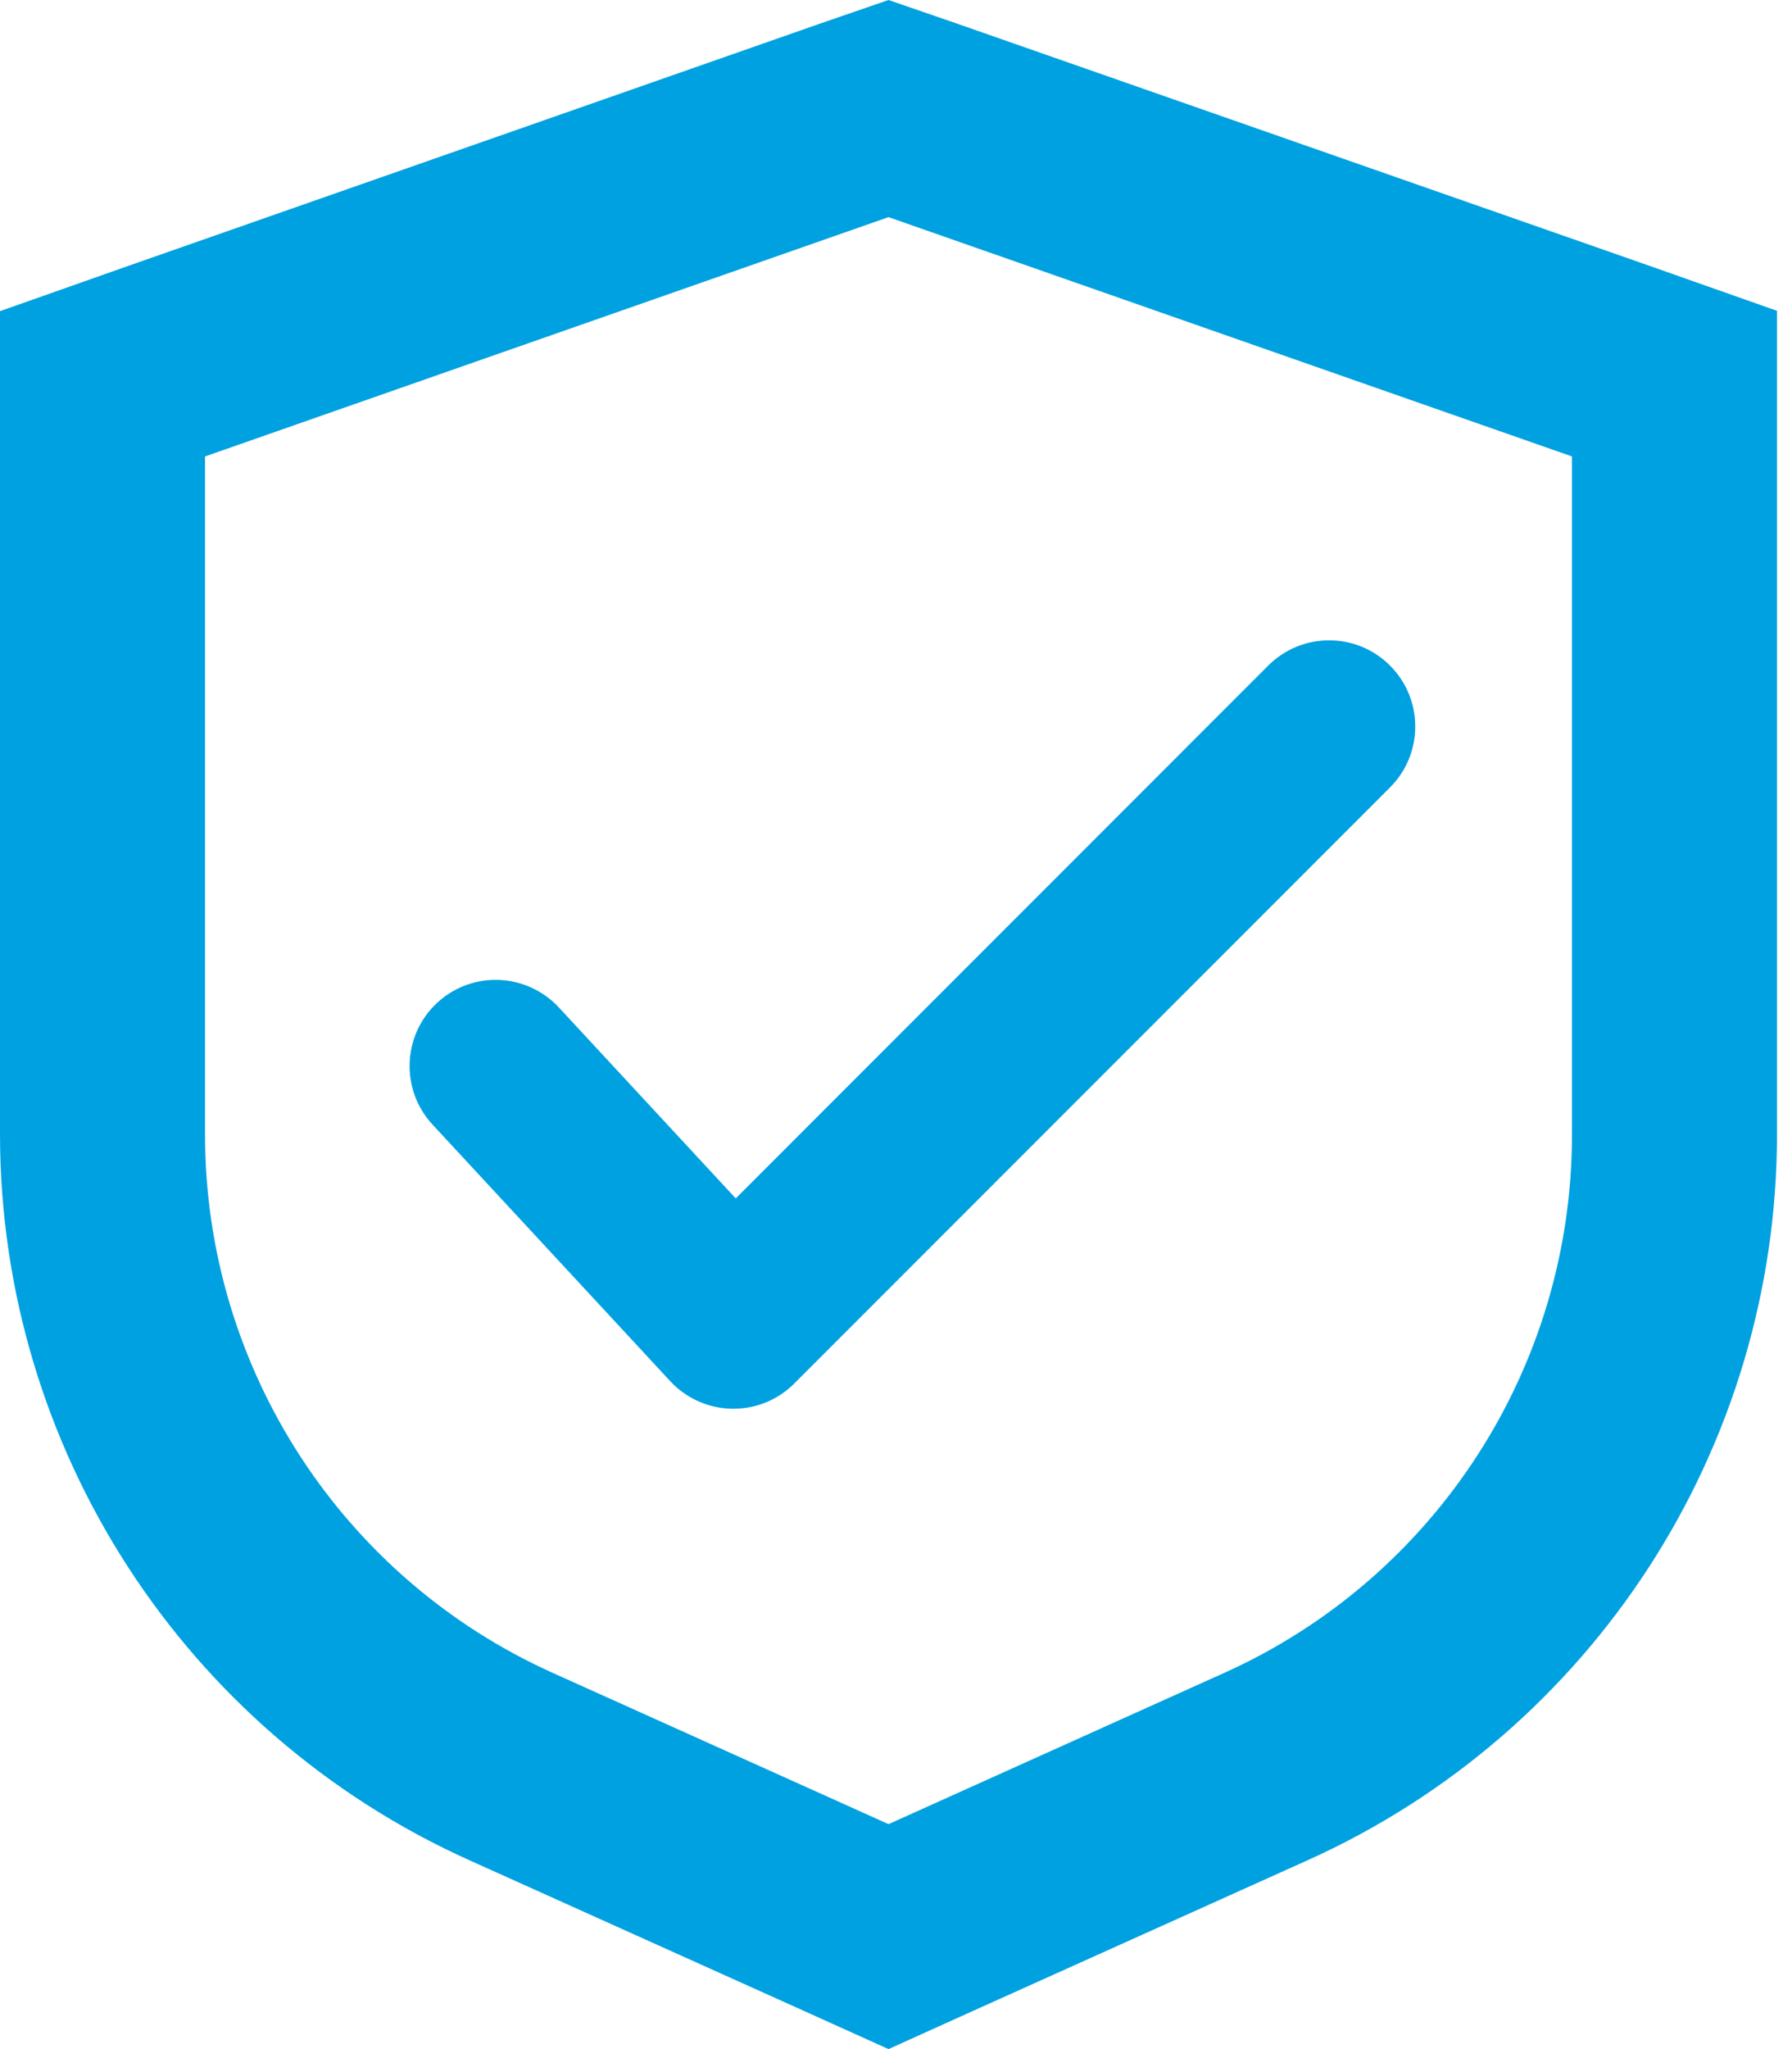 <?xml version="1.0" encoding="UTF-8"?>
<svg width="28px" height="32px" viewBox="0 0 28 32" version="1.1" xmlns="http://www.w3.org/2000/svg" xmlns:xlink="http://www.w3.org/1999/xlink">
    <title>icons/Solid/check-circle</title>
    <g id="Home" stroke="none" stroke-width="1" fill="none" fill-rule="evenodd">
        <g id="vanacht-autoschade-home" transform="translate(-573, -1827)" fill="#00A1E1">
            <g id="specialist" transform="translate(186, 1777)">
                <g id="icons/Solid/check-circle" transform="translate(385, 50)">
                    <path d="M15.883,0 L16.951,0.368 L27.63,4.101 L29.766,4.854 L29.766,17.722 C29.76,22.608 26.894,27.038 22.44,29.047 L22.44,29.047 L17.196,31.407 L15.883,32 L14.569,31.407 L9.326,29.047 C4.874,27.039 2.008,22.612 2,17.727 L2,17.727 L2,4.859 L4.136,4.106 L14.815,0.368 L15.883,0 Z M15.883,3.391 L5.204,7.128 L5.204,17.722 C5.204,21.349 7.332,24.639 10.639,26.126 L10.639,26.126 L15.883,28.487 L21.126,26.126 C24.434,24.639 26.562,21.349 26.562,17.722 L26.562,17.722 L26.562,7.128 L15.883,3.391 Z M22.768,10 C23.127,10 23.465,10.14 23.719,10.394 C23.973,10.648 24.113,10.986 24.113,11.345 C24.113,11.705 23.973,12.043 23.719,12.297 L23.719,12.297 L14.41,21.606 C14.156,21.86 13.818,22 13.459,22 L13.459,22 L13.434,22 C13.069,21.993 12.719,21.836 12.472,21.569 L12.472,21.569 L8.758,17.562 C8.254,17.018 8.286,16.165 8.83,15.661 C9.08,15.429 9.404,15.302 9.745,15.302 C10.118,15.302 10.478,15.459 10.732,15.733 L10.732,15.733 L13.496,18.715 L21.816,10.394 C22.071,10.14 22.408,10 22.768,10 Z" id="Combined-Shape"></path>
                </g>
            </g>
        </g>
    </g>
</svg>